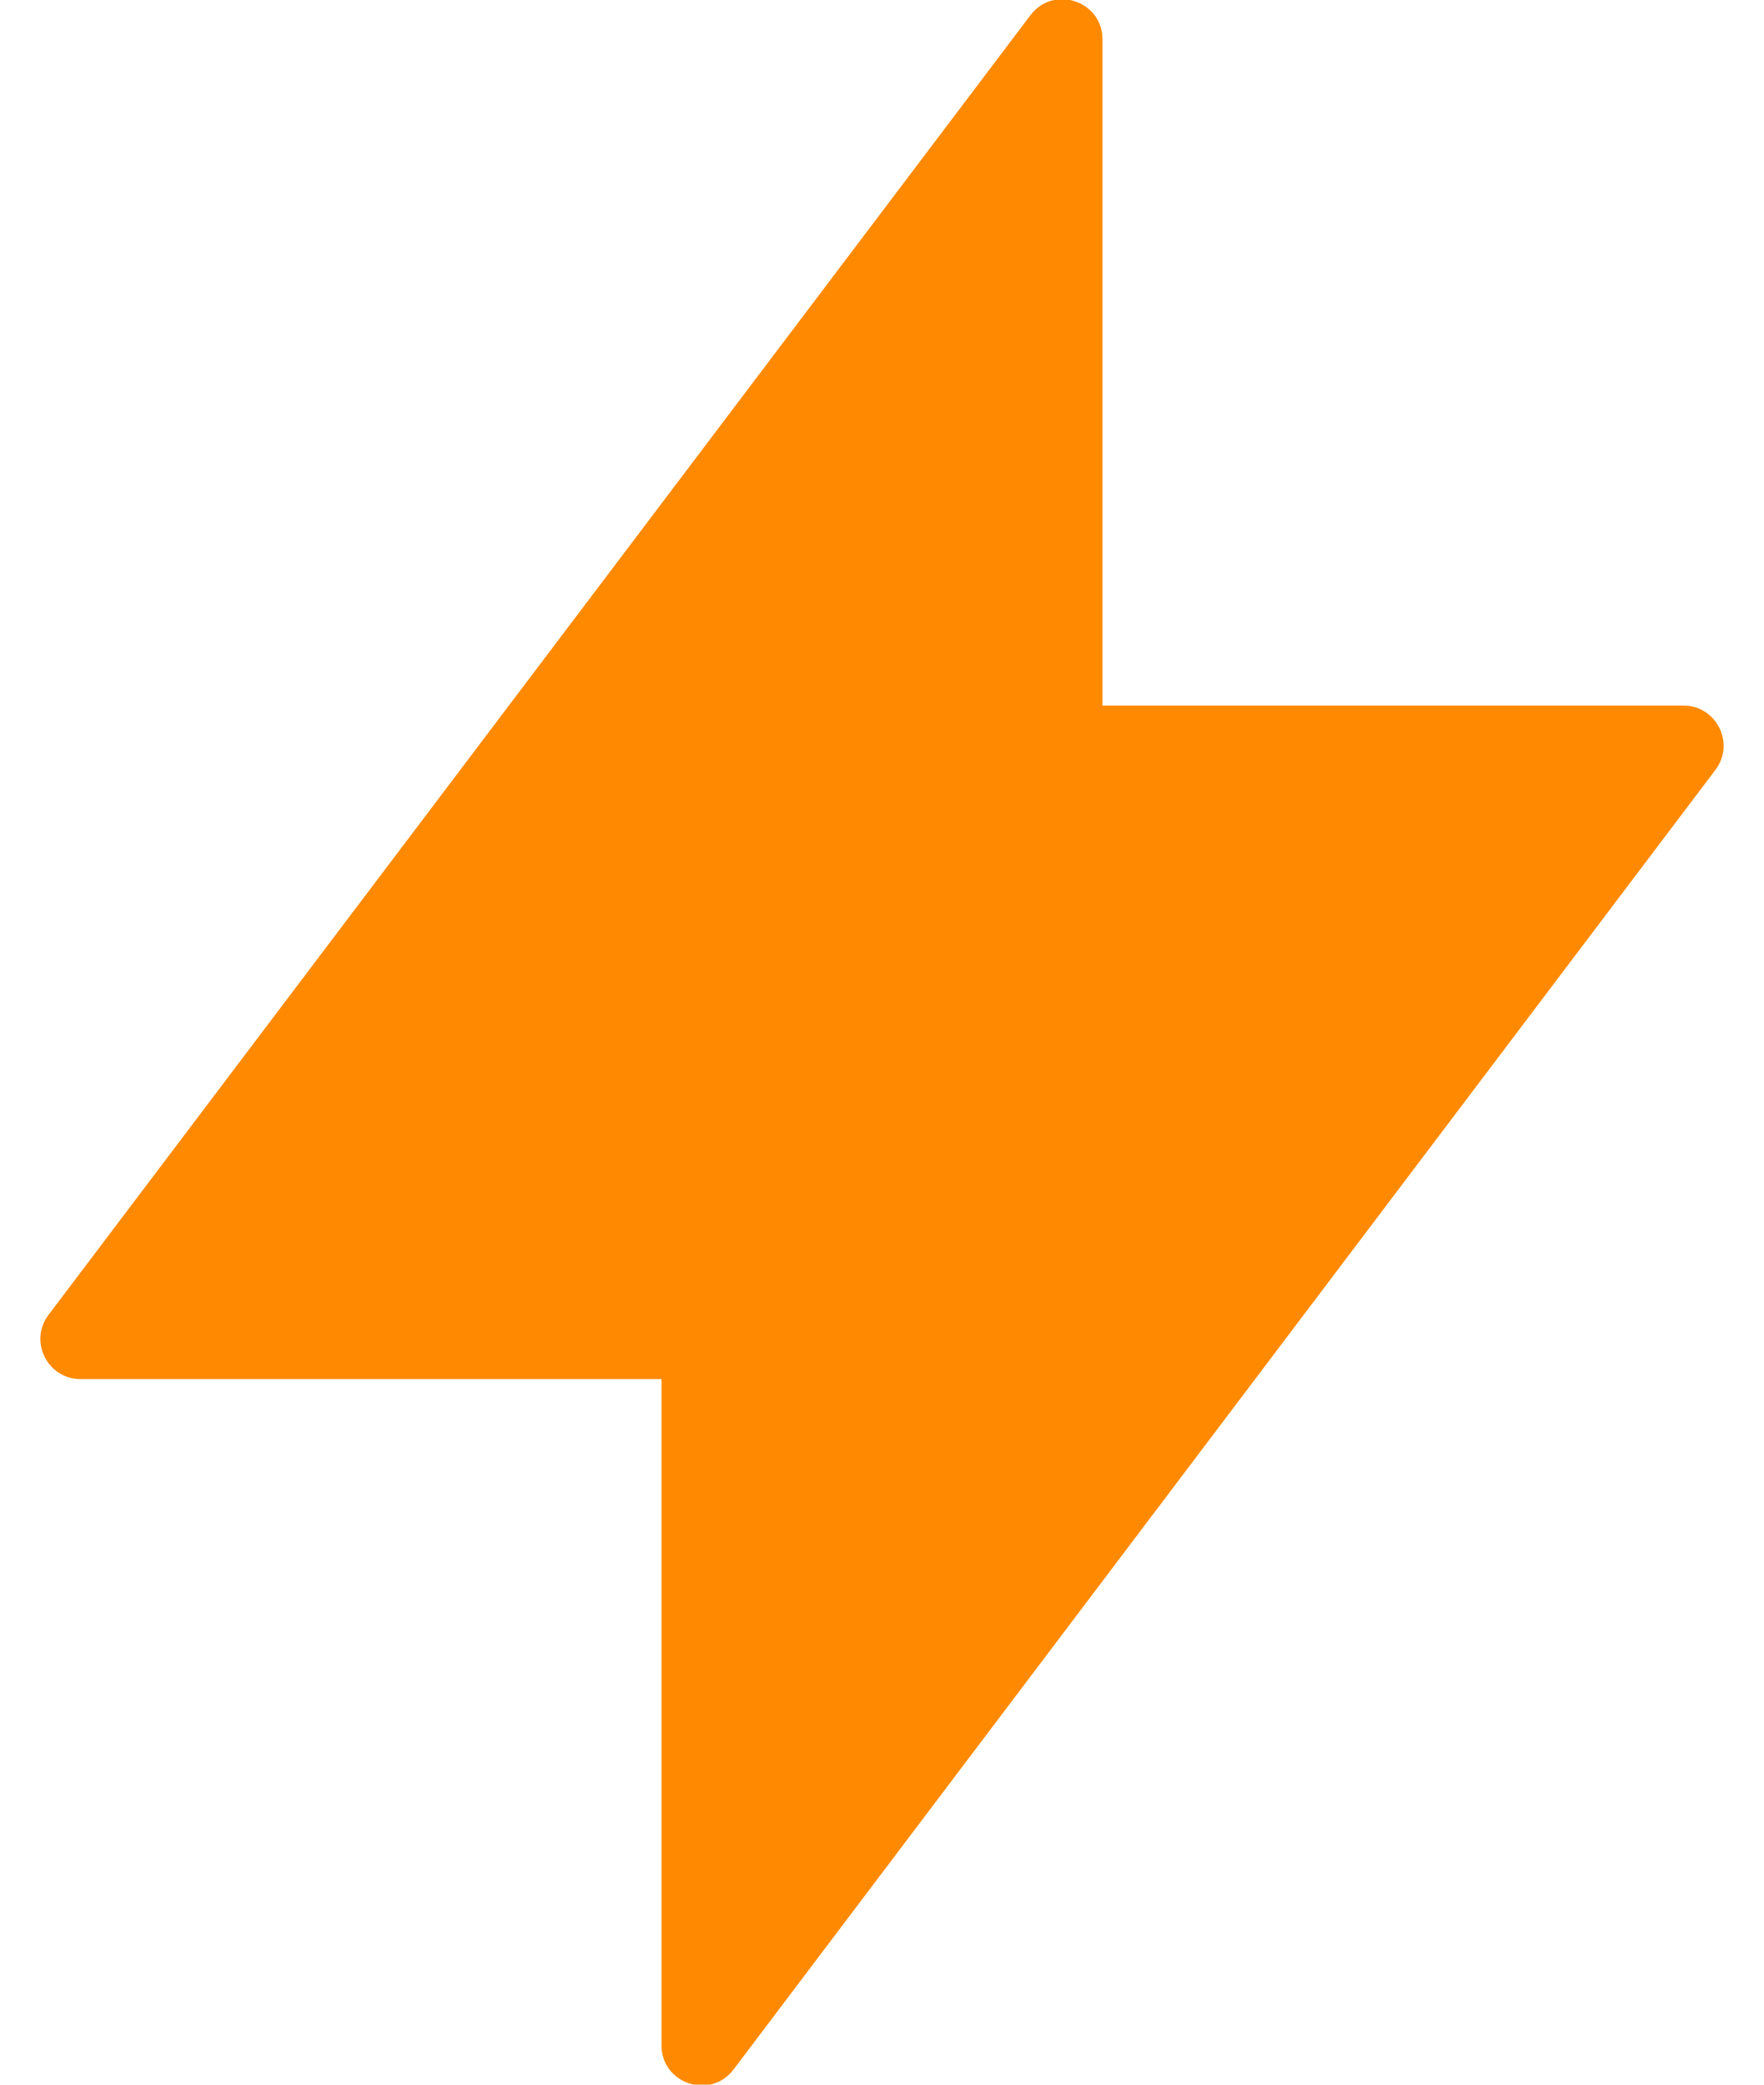 <svg width="22" height="26" viewBox="0 0 22 26" fill="none" xmlns="http://www.w3.org/2000/svg">
<path d="M13.75 8.8V0.491C13.75 0.012 13.14 -0.193 12.851 0.19L0.605 16.399C0.357 16.728 0.592 17.2 1.004 17.2H8.25V25.509C8.25 25.988 8.86 26.193 9.149 25.81L21.395 9.601C21.643 9.272 21.408 8.8 20.996 8.8H13.75Z" fill="#FF8A01"/>
</svg>
